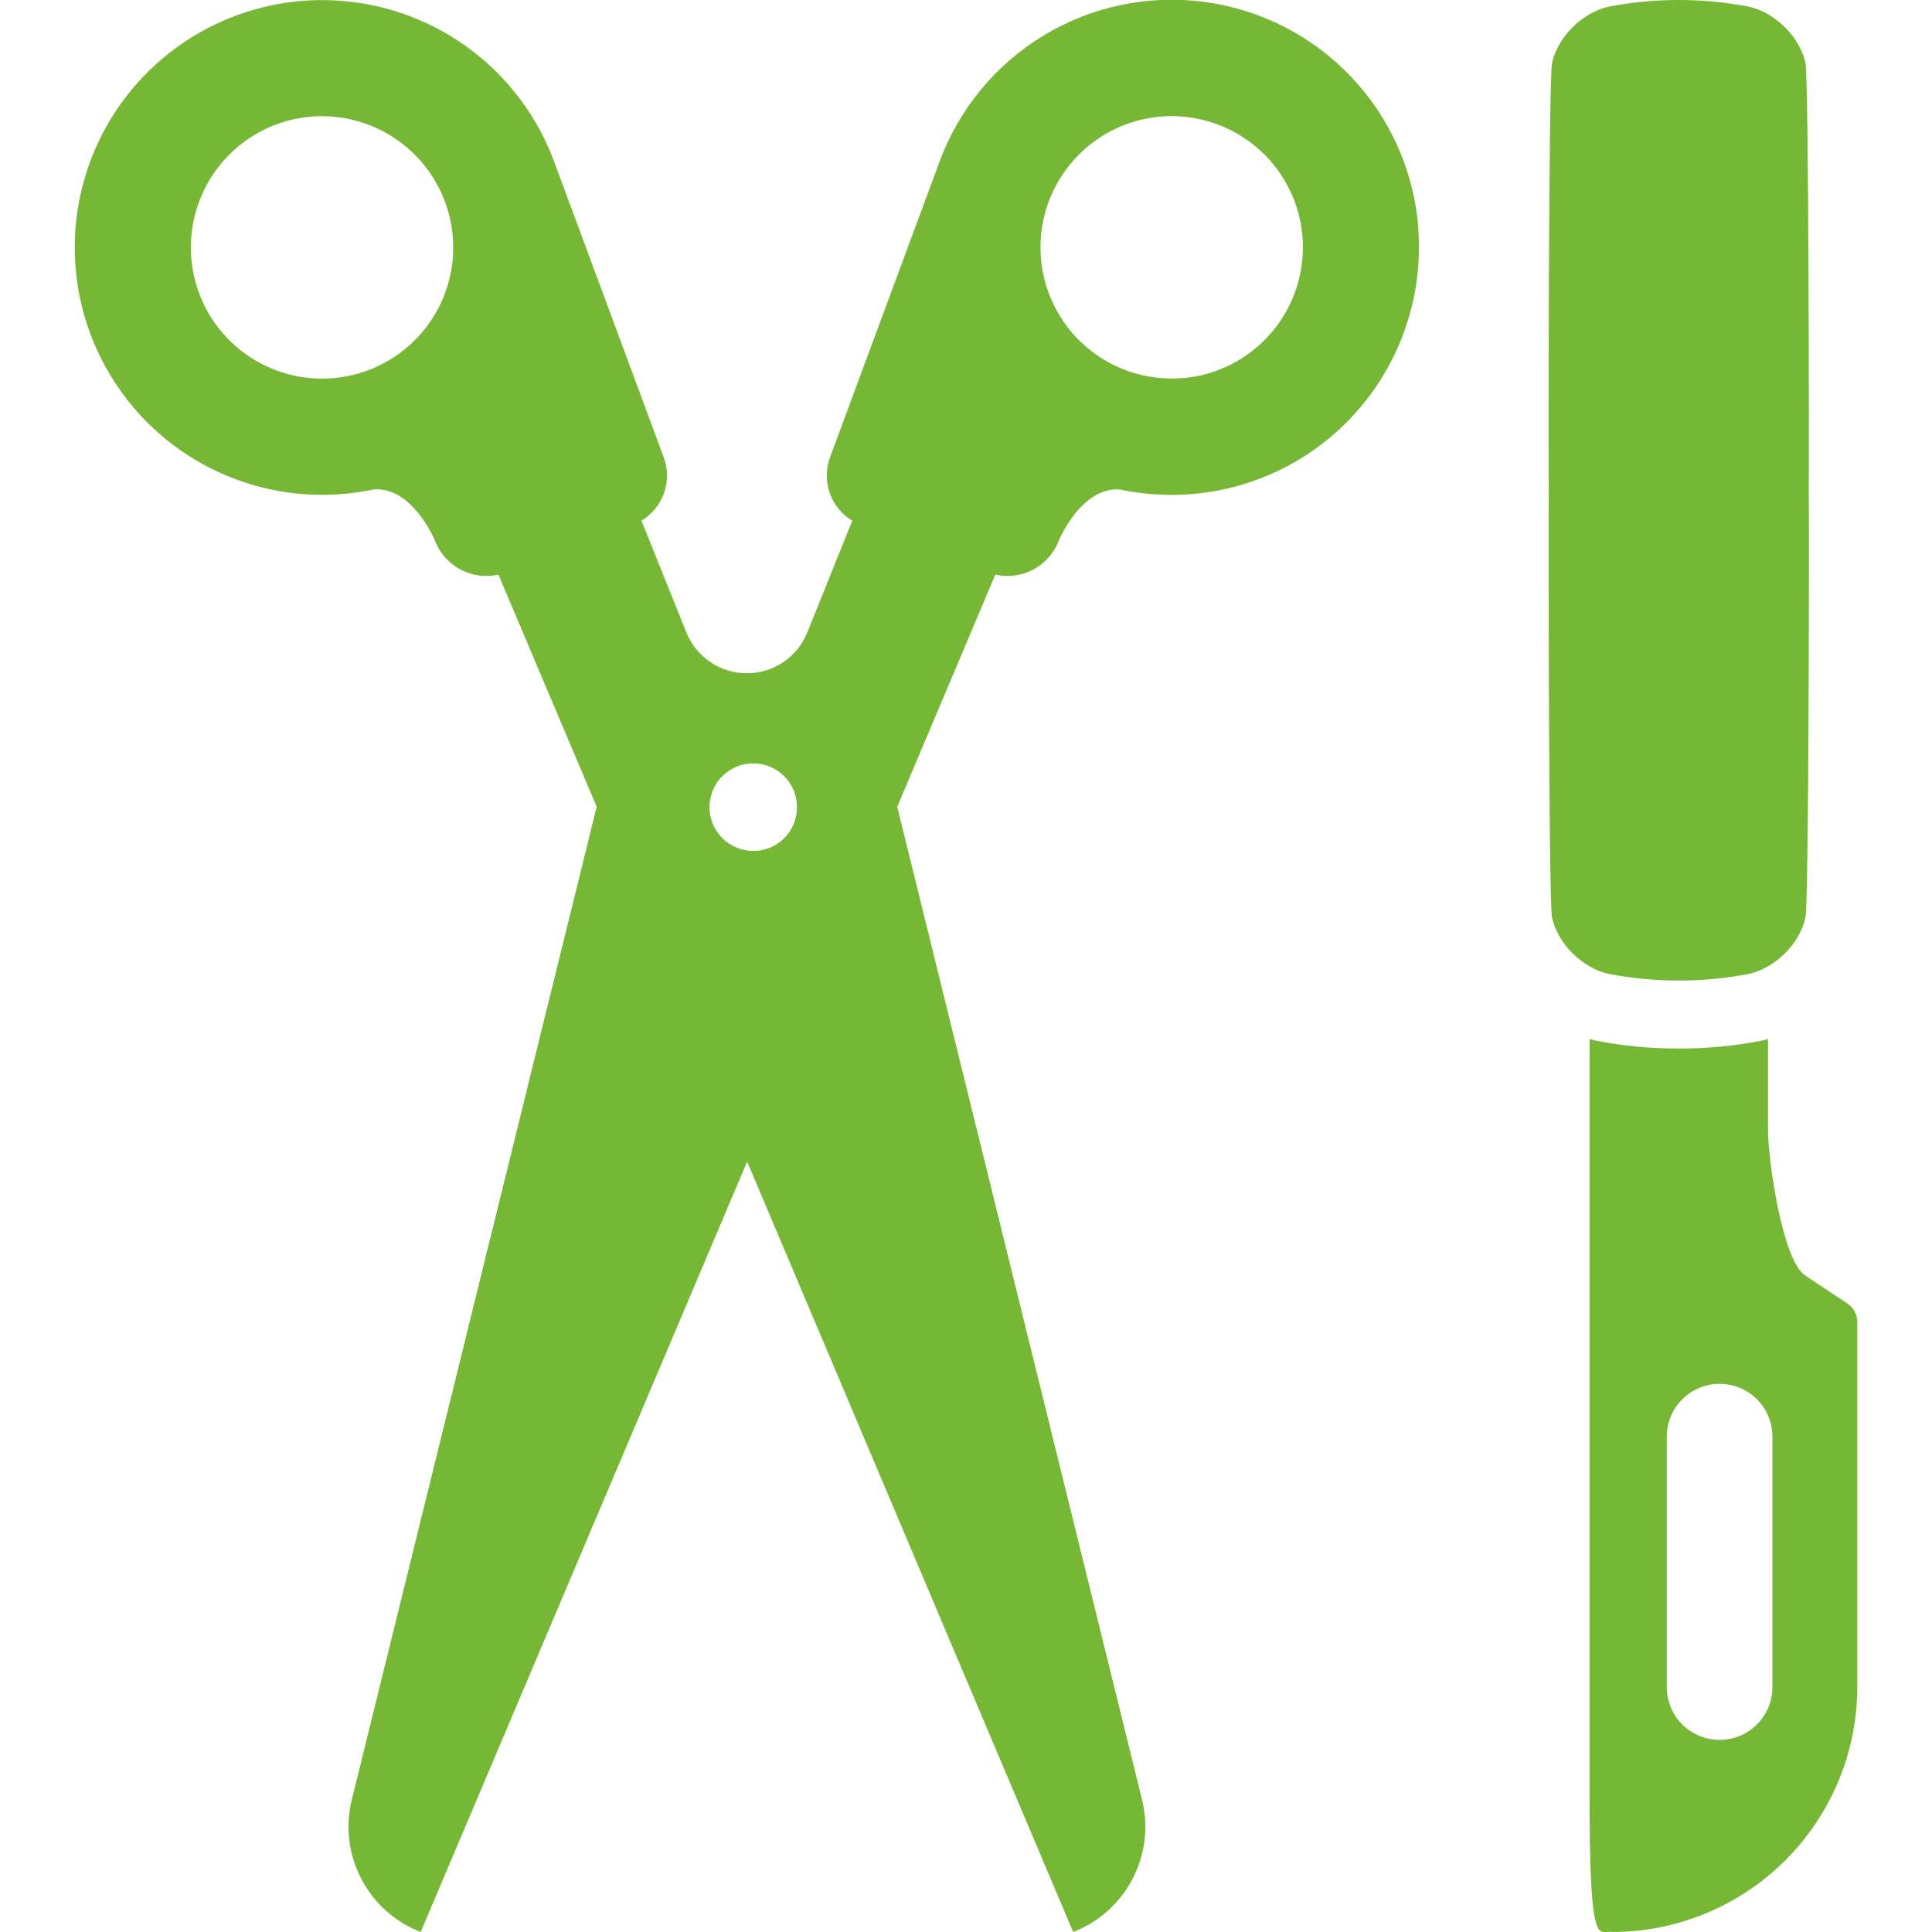 <svg width="32" height="32" viewBox="0 0 32 32" fill="none" xmlns="http://www.w3.org/2000/svg">
<g clip-path="url(#clip0_389_379)">
<path d="M23.491 3.759C23.415 2.827 23.022 1.949 22.378 1.271C21.733 0.593 20.876 0.155 19.949 0.032C19.022 -0.092 18.08 0.105 17.28 0.591C16.481 1.076 15.871 1.821 15.553 2.701L13.75 7.569C13.678 7.76 13.675 7.97 13.742 8.163C13.809 8.356 13.941 8.519 14.116 8.625L13.37 10.479C13.289 10.678 13.151 10.848 12.973 10.968C12.795 11.088 12.585 11.151 12.37 11.151C12.156 11.151 11.946 11.088 11.768 10.968C11.59 10.848 11.451 10.678 11.37 10.479L10.625 8.625C10.799 8.52 10.932 8.356 10.999 8.164C11.066 7.971 11.064 7.761 10.992 7.57L9.187 2.701C8.919 1.961 8.443 1.315 7.817 0.838C7.191 0.362 6.442 0.076 5.657 0.014C4.873 -0.048 4.088 0.118 3.395 0.49C2.702 0.863 2.131 1.427 1.751 2.115C1.37 2.803 1.195 3.587 1.247 4.371C1.3 5.156 1.577 5.909 2.046 6.541C2.514 7.173 3.155 7.656 3.891 7.933C4.627 8.211 5.428 8.27 6.197 8.105C6.837 8.067 7.202 8.949 7.202 8.949C7.279 9.155 7.428 9.326 7.622 9.431C7.815 9.535 8.04 9.566 8.255 9.517L9.883 13.362L5.827 29.809C5.718 30.25 5.774 30.716 5.984 31.12C6.194 31.523 6.544 31.836 6.968 32L12.375 19.24L17.775 32C18.199 31.836 18.549 31.523 18.759 31.119C18.969 30.716 19.025 30.25 18.916 29.809L14.861 13.363L16.486 9.517C16.701 9.566 16.925 9.535 17.119 9.431C17.313 9.327 17.462 9.156 17.539 8.95C17.539 8.95 17.904 8.068 18.544 8.106C19.169 8.24 19.817 8.226 20.437 8.065C21.056 7.904 21.629 7.6 22.11 7.177C22.59 6.755 22.965 6.226 23.204 5.632C23.444 5.039 23.541 4.398 23.488 3.76L23.491 3.759ZM7.5 4.278C7.464 4.706 7.302 5.115 7.035 5.451C6.767 5.787 6.406 6.037 5.996 6.168C5.587 6.299 5.148 6.305 4.734 6.187C4.321 6.068 3.952 5.829 3.675 5.501C3.397 5.173 3.223 4.77 3.175 4.343C3.126 3.916 3.206 3.484 3.403 3.102C3.6 2.72 3.906 2.405 4.282 2.196C4.658 1.988 5.088 1.896 5.516 1.932C6.09 1.981 6.621 2.256 6.993 2.695C7.364 3.135 7.547 3.704 7.5 4.278ZM12.534 14.091C12.391 14.102 12.248 14.071 12.123 14.001C11.998 13.931 11.896 13.825 11.831 13.698C11.766 13.57 11.74 13.426 11.757 13.284C11.774 13.141 11.832 13.007 11.925 12.898C12.018 12.789 12.142 12.71 12.28 12.671C12.418 12.632 12.564 12.635 12.7 12.68C12.837 12.724 12.957 12.808 13.046 12.921C13.134 13.033 13.188 13.169 13.198 13.312C13.214 13.504 13.153 13.693 13.029 13.839C12.905 13.986 12.728 14.076 12.537 14.092L12.534 14.091ZM19.584 6.262C19.156 6.297 18.727 6.205 18.351 5.996C17.976 5.787 17.67 5.472 17.474 5.089C17.278 4.707 17.199 4.275 17.248 3.848C17.297 3.421 17.472 3.018 17.75 2.691C18.028 2.363 18.397 2.125 18.81 2.007C19.224 1.889 19.663 1.896 20.072 2.028C20.481 2.159 20.842 2.409 21.109 2.745C21.376 3.082 21.538 3.49 21.573 3.919C21.62 4.493 21.437 5.063 21.065 5.502C20.692 5.942 20.161 6.216 19.587 6.264L19.584 6.262Z" fill="#76B835"/>
<path d="M25.706 15.191C25.794 15.622 26.206 16.038 26.655 16.133C27.416 16.277 28.196 16.277 28.956 16.133C29.406 16.038 29.817 15.622 29.905 15.191C29.96 14.929 29.967 8.605 29.959 8.121C29.965 7.637 29.959 1.312 29.905 1.05C29.817 0.619 29.405 0.203 28.956 0.108C28.196 -0.036 27.416 -0.036 26.655 0.108C26.206 0.203 25.794 0.619 25.706 1.05C25.651 1.312 25.644 7.637 25.652 8.121C25.646 8.605 25.651 14.929 25.706 15.191Z" fill="#76B835"/>
<path d="M30.597 21.589L29.898 21.125C29.515 20.869 29.284 19.188 29.284 18.726V17.21C29.252 17.218 29.221 17.227 29.189 17.234L29.175 17.237C28.725 17.325 28.267 17.368 27.808 17.367H27.804C27.345 17.368 26.887 17.325 26.437 17.237L26.424 17.234C26.392 17.227 26.361 17.218 26.329 17.21V29.856C26.329 31.89 26.439 32 26.575 32C26.617 32 26.659 32 26.7 31.995V32C27.778 32 28.811 31.572 29.573 30.81C30.335 30.048 30.763 29.015 30.763 27.938V21.897C30.763 21.836 30.747 21.776 30.719 21.722C30.69 21.669 30.648 21.623 30.597 21.589ZM29.357 27.943C29.357 28.175 29.265 28.398 29.101 28.562C28.937 28.726 28.714 28.818 28.482 28.818C28.25 28.818 28.028 28.726 27.863 28.562C27.699 28.398 27.607 28.175 27.607 27.943V23.796C27.607 23.564 27.699 23.341 27.863 23.177C28.028 23.013 28.25 22.921 28.482 22.921C28.714 22.921 28.937 23.013 29.101 23.177C29.265 23.341 29.357 23.564 29.357 23.796V27.943Z" fill="#76B835"/>
</g>
<defs>
<clipPath id="clip0_389_379">
<rect width="32" height="32" fill="white"/>
</clipPath>
</defs>
</svg>
